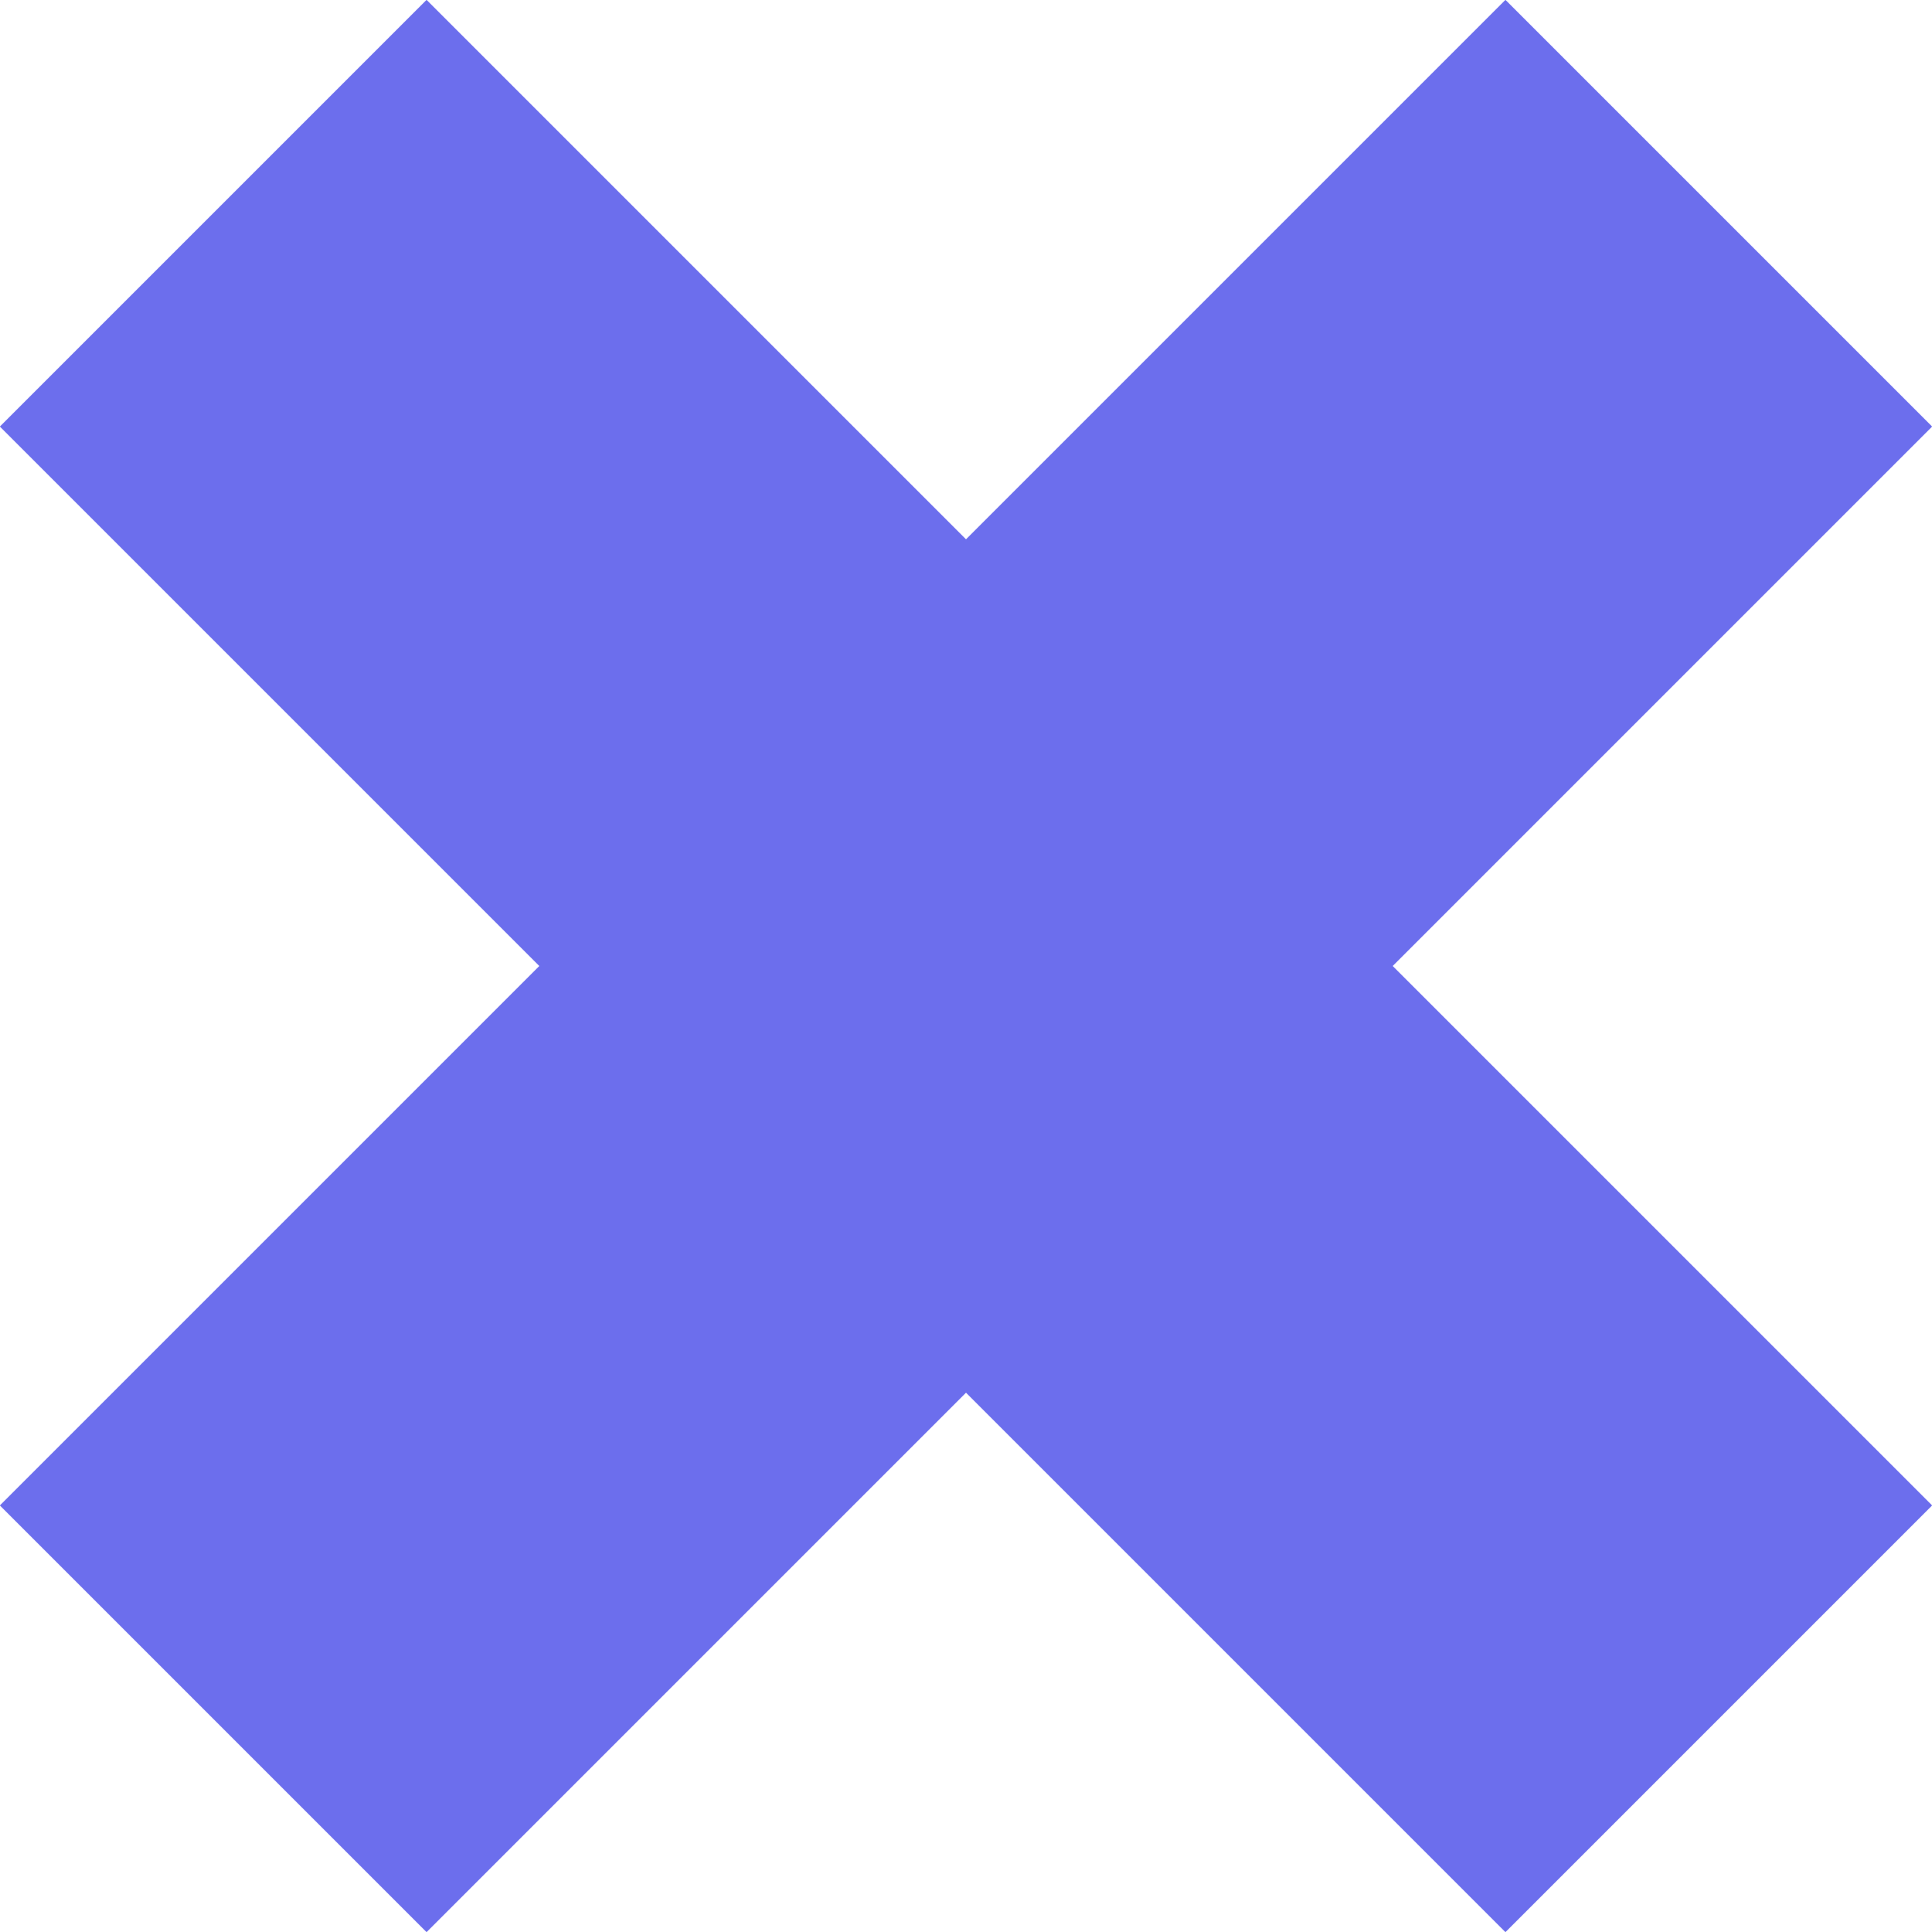 <?xml version="1.0" encoding="UTF-8"?> <svg xmlns="http://www.w3.org/2000/svg" viewBox="0 0 19.21 19.21"> <defs> <style>.cls-1{fill:none;stroke:#6c6eed;stroke-miterlimit:10;stroke-width:6px;}</style> </defs> <title>Asset 7</title> <g id="Layer_2" data-name="Layer 2"> <g id="OBJECTS"> <line class="cls-1" x1="17.09" y1="2.12" x2="2.12" y2="17.09"></line> <line class="cls-1" x1="17.09" y1="17.09" x2="2.12" y2="2.12"></line> </g> </g> </svg> 